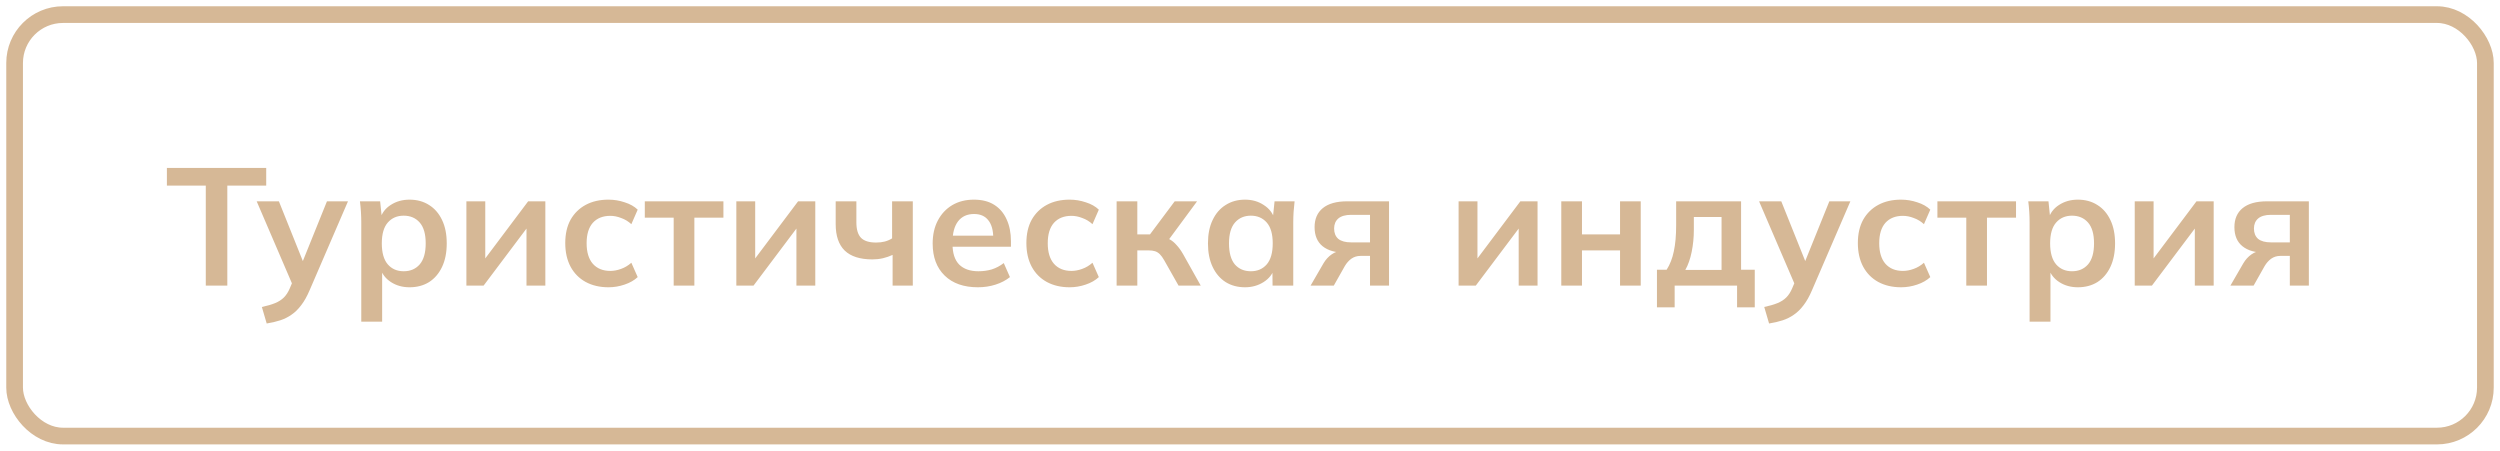 <?xml version="1.0" encoding="UTF-8"?> <svg xmlns="http://www.w3.org/2000/svg" viewBox="0 0 269.6 48.6" fill="none"><path d="M22.192 30.8V20.018H17.998V18.11H28.708V20.018H24.514V30.8H22.192ZM28.761 34.886L28.239 33.104C28.803 32.984 29.277 32.846 29.661 32.69C30.045 32.534 30.363 32.33 30.615 32.078C30.867 31.826 31.077 31.502 31.245 31.106L31.695 30.044L31.641 30.926L27.681 21.71H30.075L32.919 28.802H32.397L35.259 21.71H37.527L33.387 31.304C33.111 31.952 32.811 32.486 32.487 32.906C32.163 33.338 31.815 33.68 31.443 33.932C31.071 34.196 30.663 34.4 30.219 34.544C29.775 34.688 29.289 34.802 28.761 34.886ZM38.96 34.688V23.978C38.96 23.606 38.948 23.228 38.924 22.844C38.9 22.46 38.864 22.082 38.816 21.71H40.994L41.192 23.618H40.994C41.174 22.982 41.552 22.478 42.128 22.106C42.716 21.722 43.394 21.53 44.162 21.53C44.966 21.53 45.668 21.722 46.268 22.106C46.868 22.478 47.336 23.018 47.672 23.726C48.008 24.422 48.176 25.262 48.176 26.246C48.176 27.23 48.008 28.076 47.672 28.784C47.336 29.492 46.868 30.038 46.268 30.422C45.668 30.794 44.966 30.98 44.162 30.98C43.406 30.98 42.74 30.794 42.164 30.422C41.588 30.05 41.204 29.552 41.012 28.928H41.21V34.688H38.96ZM43.532 29.252C44.252 29.252 44.828 29.006 45.26 28.514C45.692 28.01 45.908 27.254 45.908 26.246C45.908 25.238 45.692 24.488 45.26 23.996C44.828 23.504 44.252 23.258 43.532 23.258C42.824 23.258 42.254 23.504 41.822 23.996C41.39 24.488 41.174 25.238 41.174 26.246C41.174 27.254 41.39 28.01 41.822 28.514C42.254 29.006 42.824 29.252 43.532 29.252ZM50.296 30.8V21.71H52.331V28.586H51.791L56.956 21.71H58.81V30.8H56.777V23.906H57.335L52.151 30.8H50.296ZM65.619 30.98C64.683 30.98 63.861 30.788 63.153 30.404C62.457 30.02 61.917 29.474 61.533 28.766C61.149 28.046 60.957 27.194 60.957 26.21C60.957 25.226 61.149 24.386 61.533 23.69C61.929 22.994 62.475 22.46 63.171 22.088C63.867 21.716 64.683 21.53 65.619 21.53C66.219 21.53 66.801 21.626 67.365 21.818C67.941 21.998 68.409 22.262 68.769 22.61L68.085 24.176C67.761 23.876 67.395 23.654 66.987 23.51C66.591 23.354 66.201 23.276 65.817 23.276C65.013 23.276 64.383 23.528 63.927 24.032C63.483 24.536 63.261 25.268 63.261 26.228C63.261 27.188 63.483 27.926 63.927 28.442C64.383 28.958 65.013 29.216 65.817 29.216C66.189 29.216 66.573 29.144 66.969 29C67.377 28.856 67.749 28.634 68.085 28.334L68.769 29.882C68.397 30.23 67.923 30.5 67.347 30.692C66.783 30.884 66.207 30.98 65.619 30.98ZM72.649 30.8V23.474H69.535V21.71H78.013V23.474H74.881V30.8H72.649ZM79.406 30.8V21.71H81.44V28.586H80.9L86.066 21.71H87.92V30.8H85.886V23.906H86.444L81.26 30.8H79.406ZM96.258 30.8V27.488C95.922 27.644 95.574 27.764 95.214 27.848C94.854 27.932 94.476 27.974 94.08 27.974C92.748 27.974 91.752 27.656 91.092 27.02C90.444 26.384 90.12 25.436 90.12 24.176V21.71H92.352V23.978C92.352 24.746 92.52 25.304 92.856 25.652C93.192 25.988 93.732 26.156 94.476 26.156C94.824 26.156 95.136 26.12 95.412 26.048C95.688 25.976 95.952 25.862 96.204 25.706V21.71H98.436V30.8H96.258ZM105.456 30.98C103.932 30.98 102.738 30.56 101.874 29.72C101.01 28.88 100.578 27.728 100.578 26.264C100.578 25.316 100.764 24.488 101.136 23.78C101.508 23.072 102.024 22.52 102.684 22.124C103.356 21.728 104.136 21.53 105.024 21.53C105.9 21.53 106.632 21.716 107.22 22.088C107.808 22.46 108.252 22.982 108.552 23.654C108.864 24.326 109.02 25.112 109.02 26.012V26.606H102.396V25.418H107.418L107.112 25.67C107.112 24.83 106.932 24.188 106.572 23.744C106.224 23.3 105.714 23.078 105.042 23.078C104.298 23.078 103.722 23.342 103.314 23.87C102.918 24.398 102.72 25.136 102.72 26.084V26.318C102.72 27.302 102.96 28.04 103.44 28.532C103.932 29.012 104.622 29.252 105.51 29.252C106.026 29.252 106.506 29.186 106.95 29.054C107.406 28.91 107.838 28.682 108.246 28.37L108.912 29.882C108.48 30.23 107.964 30.5 107.364 30.692C106.764 30.884 106.128 30.98 105.456 30.98ZM115.347 30.98C114.411 30.98 113.589 30.788 112.881 30.404C112.185 30.02 111.645 29.474 111.261 28.766C110.877 28.046 110.685 27.194 110.685 26.21C110.685 25.226 110.877 24.386 111.261 23.69C111.657 22.994 112.203 22.46 112.899 22.088C113.595 21.716 114.411 21.53 115.347 21.53C115.947 21.53 116.529 21.626 117.093 21.818C117.669 21.998 118.137 22.262 118.497 22.61L117.813 24.176C117.489 23.876 117.123 23.654 116.715 23.51C116.319 23.354 115.929 23.276 115.545 23.276C114.741 23.276 114.111 23.528 113.655 24.032C113.211 24.536 112.989 25.268 112.989 26.228C112.989 27.188 113.211 27.926 113.655 28.442C114.111 28.958 114.741 29.216 115.545 29.216C115.917 29.216 116.301 29.144 116.697 29C117.105 28.856 117.477 28.634 117.813 28.334L118.497 29.882C118.125 30.23 117.651 30.5 117.075 30.692C116.511 30.884 115.935 30.98 115.347 30.98ZM120.416 30.8V21.71H122.648V25.274H124.016L126.68 21.71H129.092L125.744 26.246L125.258 25.544C125.594 25.58 125.888 25.67 126.14 25.814C126.404 25.958 126.65 26.162 126.878 26.426C127.118 26.678 127.352 27.002 127.58 27.398L129.488 30.8H127.094L125.546 28.064C125.39 27.788 125.234 27.572 125.078 27.416C124.922 27.26 124.748 27.152 124.556 27.092C124.364 27.032 124.13 27.002 123.854 27.002H122.648V30.8H120.416ZM134.263 30.98C133.471 30.98 132.775 30.794 132.175 30.422C131.575 30.038 131.107 29.492 130.771 28.784C130.435 28.076 130.267 27.23 130.267 26.246C130.267 25.262 130.435 24.422 130.771 23.726C131.107 23.018 131.575 22.478 132.175 22.106C132.775 21.722 133.471 21.53 134.263 21.53C135.031 21.53 135.703 21.722 136.279 22.106C136.867 22.478 137.257 22.982 137.449 23.618H137.251L137.449 21.71H139.609C139.573 22.082 139.537 22.46 139.501 22.844C139.477 23.228 139.465 23.606 139.465 23.978V30.8H137.233L137.215 28.928H137.431C137.239 29.552 136.849 30.05 136.261 30.422C135.673 30.794 135.007 30.98 134.263 30.98ZM134.893 29.252C135.601 29.252 136.171 29.006 136.603 28.514C137.035 28.01 137.251 27.254 137.251 26.246C137.251 25.238 137.035 24.488 136.603 23.996C136.171 23.504 135.601 23.258 134.893 23.258C134.185 23.258 133.615 23.504 133.183 23.996C132.751 24.488 132.535 25.238 132.535 26.246C132.535 27.254 132.745 28.01 133.165 28.514C133.597 29.006 134.173 29.252 134.893 29.252ZM141.333 30.8L142.72 28.406C142.96 27.998 143.254 27.674 143.602 27.434C143.961 27.182 144.333 27.056 144.718 27.056H145.114L145.096 27.254C144.027 27.254 143.206 27.02 142.629 26.552C142.054 26.084 141.765 25.4 141.765 24.5C141.765 23.612 142.06 22.928 142.647 22.448C143.248 21.956 144.124 21.71 145.275 21.71H149.793V30.8H147.742V27.596H146.715C146.344 27.596 146.014 27.698 145.725 27.902C145.45 28.106 145.215 28.37 145.024 28.694L143.836 30.8H141.333ZM145.707 26.138H147.742V23.168H145.707C145.096 23.168 144.634 23.3 144.321 23.564C144.021 23.828 143.871 24.188 143.871 24.644C143.871 25.124 144.021 25.496 144.321 25.76C144.634 26.012 145.096 26.138 145.707 26.138ZM157.295 30.8V21.71H159.329V28.586H158.789L163.955 21.71H165.809V30.8H163.775V23.906H164.333L159.149 30.8H157.295ZM168.369 30.8V21.71H170.601V25.274H174.705V21.71H176.937V30.8H174.705V27.002H170.601V30.8H168.369ZM178.686 33.14V29.09H179.73C180.09 28.526 180.348 27.866 180.504 27.11C180.672 26.342 180.756 25.406 180.756 24.302V21.71H187.758V29.09H189.234V33.14H187.326V30.8H180.594V33.14H178.686ZM181.746 29.108H185.652V23.402H182.664V24.806C182.664 25.61 182.586 26.396 182.43 27.164C182.274 27.932 182.046 28.58 181.746 29.108ZM190.778 34.886L190.256 33.104C190.82 32.984 191.294 32.846 191.678 32.69C192.062 32.534 192.38 32.33 192.632 32.078C192.884 31.826 193.094 31.502 193.262 31.106L193.712 30.044L193.658 30.926L189.698 21.71H192.092L194.937 28.802H194.414L197.276 21.71H199.544L195.404 31.304C195.128 31.952 194.828 32.486 194.504 32.906C194.18 33.338 193.832 33.68 193.46 33.932C193.088 34.196 192.681 34.4 192.237 34.544C191.793 34.688 191.306 34.802 190.778 34.886ZM205.013 30.98C204.077 30.98 203.255 30.788 202.547 30.404C201.851 30.02 201.311 29.474 200.927 28.766C200.543 28.046 200.351 27.194 200.351 26.21C200.351 25.226 200.543 24.386 200.927 23.69C201.323 22.994 201.869 22.46 202.565 22.088C203.261 21.716 204.077 21.53 205.013 21.53C205.613 21.53 206.195 21.626 206.759 21.818C207.335 21.998 207.803 22.262 208.163 22.61L207.479 24.176C207.155 23.876 206.789 23.654 206.381 23.51C205.985 23.354 205.595 23.276 205.211 23.276C204.407 23.276 203.777 23.528 203.321 24.032C202.877 24.536 202.655 25.268 202.655 26.228C202.655 27.188 202.877 27.926 203.321 28.442C203.777 28.958 204.407 29.216 205.211 29.216C205.583 29.216 205.967 29.144 206.363 29C206.771 28.856 207.143 28.634 207.479 28.334L208.163 29.882C207.791 30.23 207.317 30.5 206.741 30.692C206.177 30.884 205.601 30.98 205.013 30.98ZM212.044 30.8V23.474H208.93V21.71H217.408V23.474H214.276V30.8H212.044ZM218.872 34.688V23.978C218.872 23.606 218.86 23.228 218.836 22.844C218.812 22.46 218.776 22.082 218.728 21.71H220.907L221.104 23.618H220.907C221.086 22.982 221.464 22.478 222.04 22.106C222.629 21.722 223.306 21.53 224.075 21.53C224.879 21.53 225.58 21.722 226.181 22.106C226.78 22.478 227.248 23.018 227.585 23.726C227.92 24.422 228.089 25.262 228.089 26.246C228.089 27.23 227.92 28.076 227.585 28.784C227.248 29.492 226.78 30.038 226.181 30.422C225.58 30.794 224.879 30.98 224.075 30.98C223.318 30.98 222.653 30.794 222.076 30.422C221.5 30.05 221.116 29.552 220.925 28.928H221.122V34.688H218.872ZM223.444 29.252C224.164 29.252 224.74 29.006 225.172 28.514C225.604 28.01 225.821 27.254 225.821 26.246C225.821 25.238 225.604 24.488 225.172 23.996C224.74 23.504 224.164 23.258 223.444 23.258C222.737 23.258 222.167 23.504 221.735 23.996C221.303 24.488 221.086 25.238 221.086 26.246C221.086 27.254 221.303 28.01 221.735 28.514C222.167 29.006 222.737 29.252 223.444 29.252ZM230.209 30.8V21.71H232.243V28.586H231.703L236.869 21.71H238.723V30.8H236.689V23.906H237.247L232.063 30.8H230.209ZM240.527 30.8L241.913 28.406C242.153 27.998 242.447 27.674 242.795 27.434C243.155 27.182 243.527 27.056 243.911 27.056H244.307L244.289 27.254C243.221 27.254 242.399 27.02 241.823 26.552C241.247 26.084 240.959 25.4 240.959 24.5C240.959 23.612 241.253 22.928 241.841 22.448C242.441 21.956 243.317 21.71 244.469 21.71H248.987V30.8H246.935V27.596H245.909C245.537 27.596 245.207 27.698 244.919 27.902C244.643 28.106 244.409 28.37 244.217 28.694L243.029 30.8H240.527ZM244.901 26.138H246.935V23.168H244.901C244.289 23.168 243.827 23.3 243.515 23.564C243.215 23.828 243.065 24.188 243.065 24.644C243.065 25.124 243.215 25.496 243.515 25.76C243.827 26.012 244.289 26.138 244.901 26.138Z" fill="#D6B896"></path><rect x="1.575" y="1.575" width="266.449" height="45.45" rx="5.222" stroke="#D6B896" stroke-width="1.8"></rect></svg> 